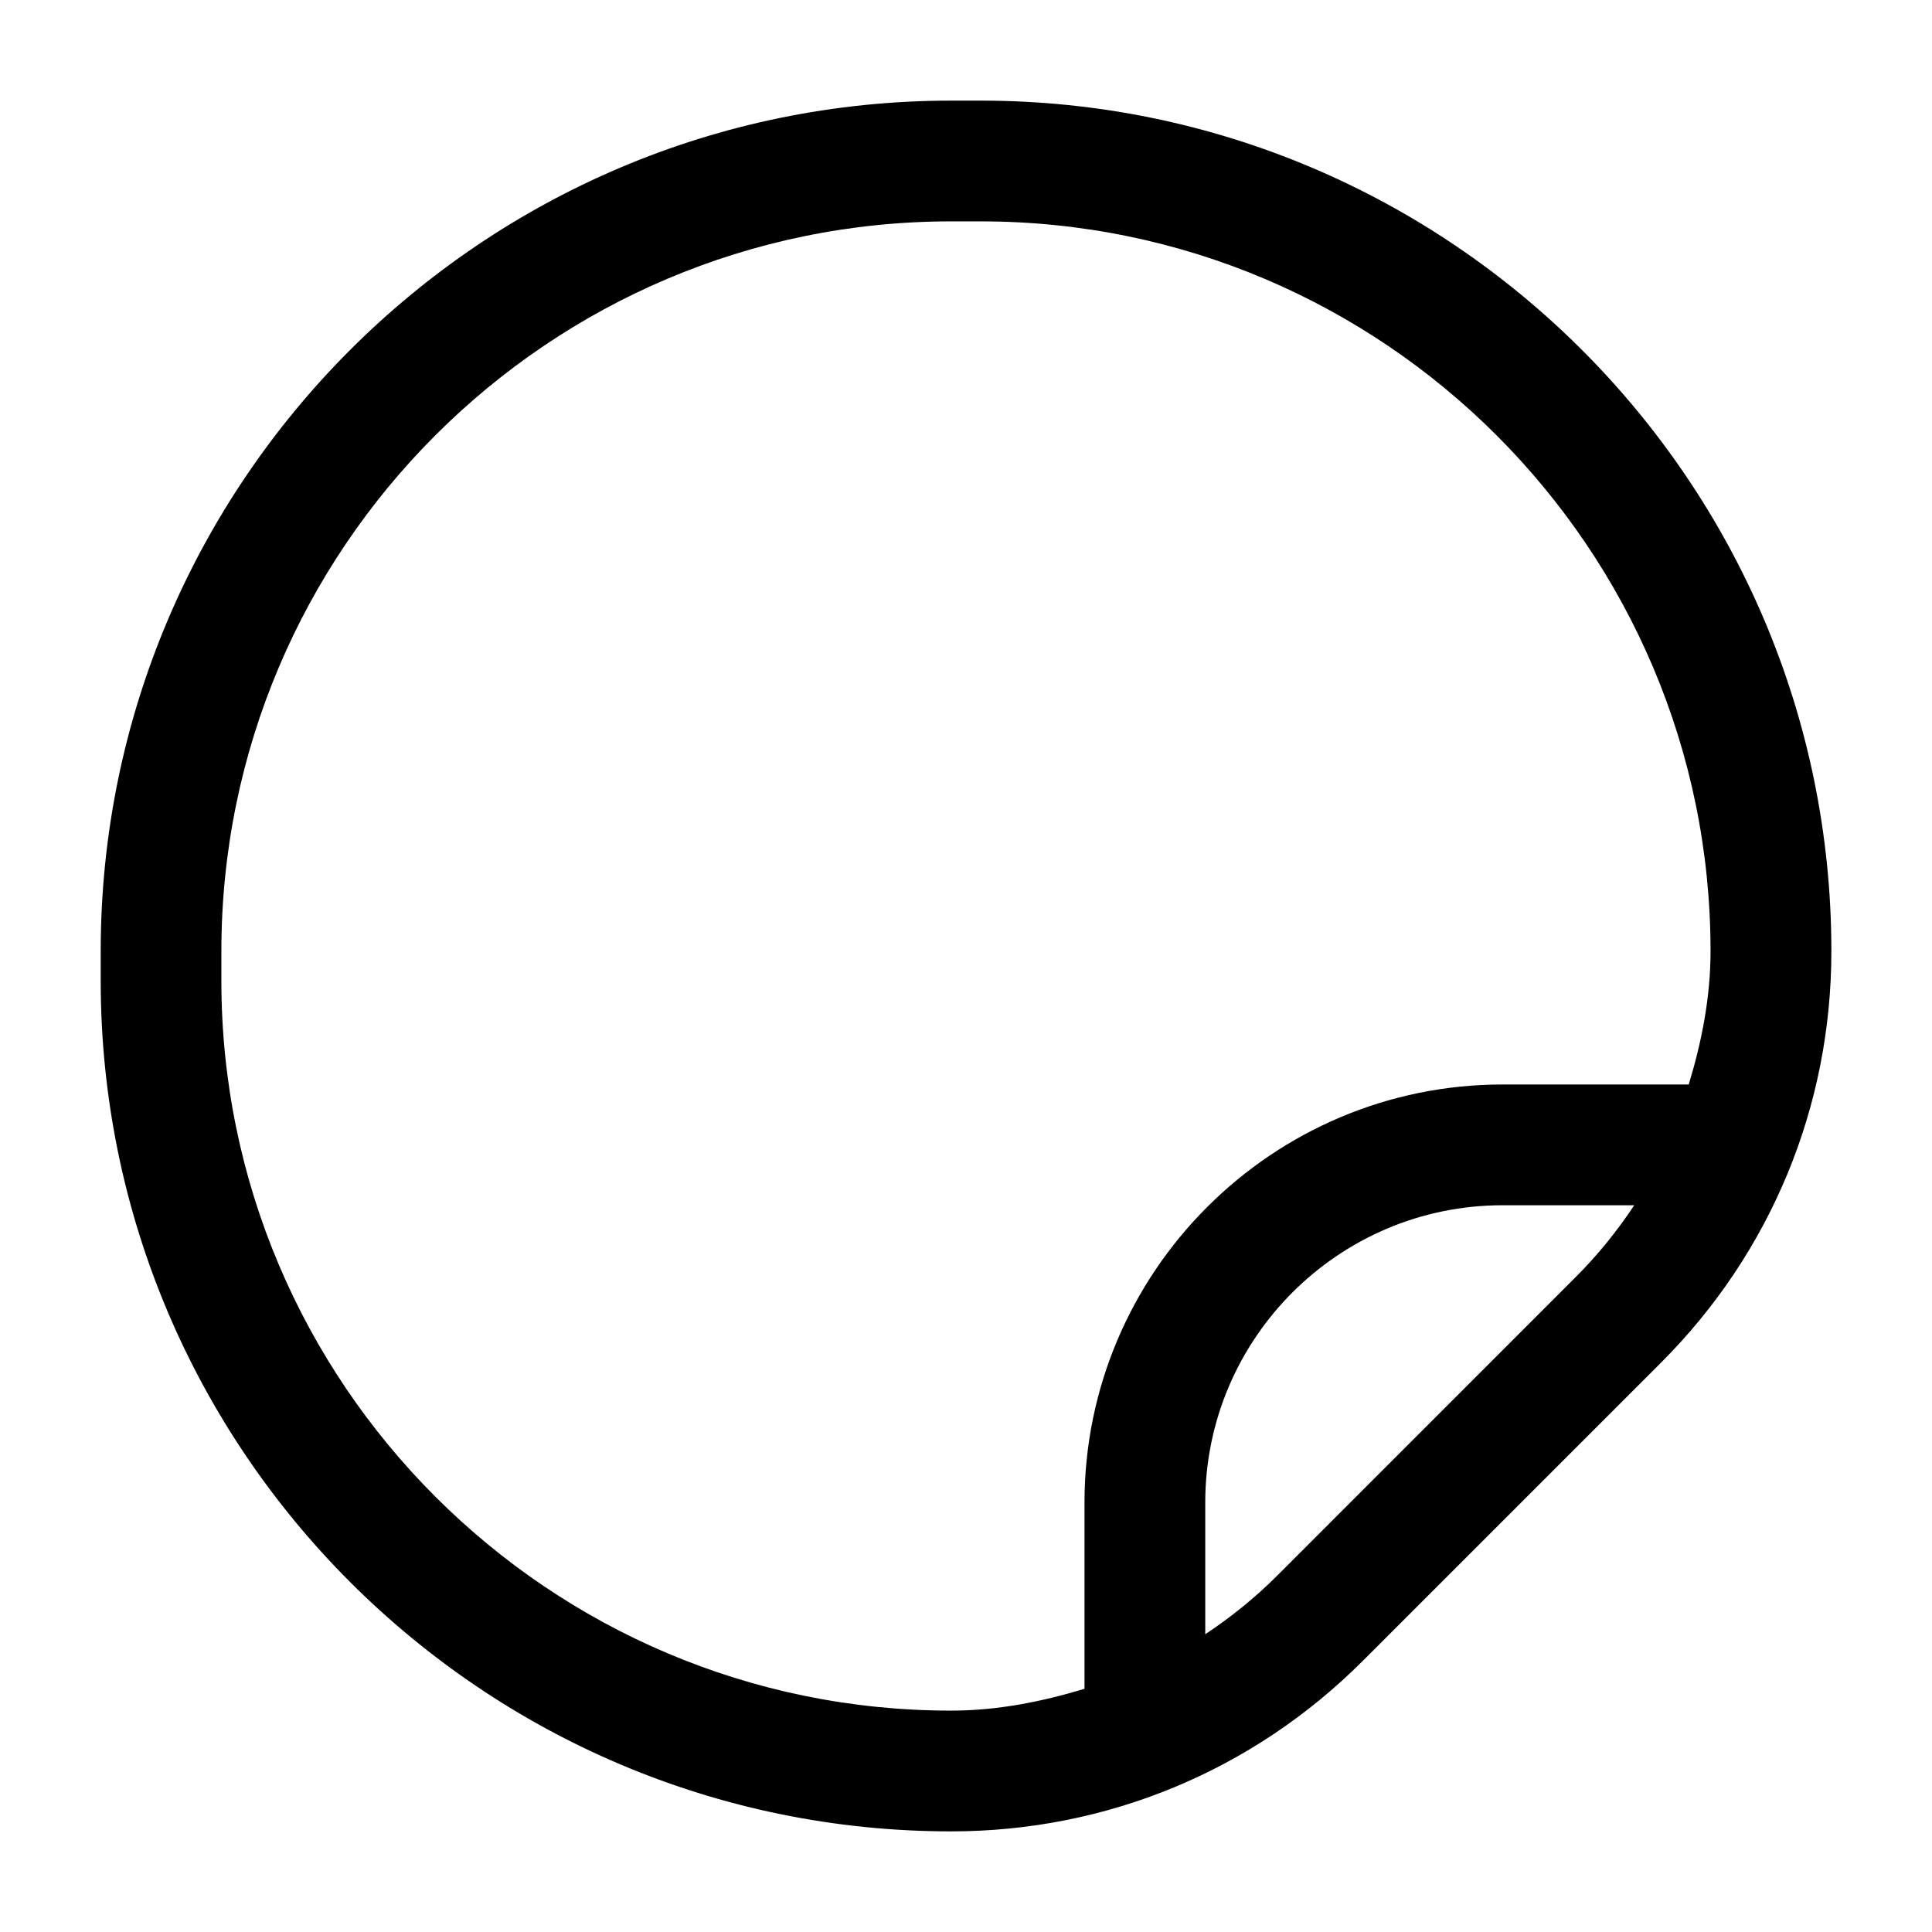 <svg width="24" height="24" viewBox="0 0 24 24" fill="none" xmlns="http://www.w3.org/2000/svg">
<path d="M12.185 1.25H11.816C5.99 1.25 1.251 5.989 1.251 11.815V12.185C1.251 18.011 5.99 22.75 11.816 22.75C13.747 22.75 15.563 21.998 16.929 20.632L20.632 16.929C21.998 15.564 22.75 13.747 22.75 11.815C22.75 5.989 18.011 1.25 12.185 1.25ZM2.75 12.185V11.815C2.75 6.816 6.816 2.75 11.815 2.75H12.184C17.183 2.75 21.249 6.816 21.249 11.815C21.249 12.388 21.14 12.939 20.978 13.472H18.666C15.802 13.472 13.472 15.802 13.472 18.666V20.979C12.939 21.14 12.388 21.25 11.815 21.25C6.816 21.25 2.75 17.184 2.75 12.185ZM15.868 19.571C15.592 19.847 15.291 20.09 14.972 20.301V18.666C14.972 16.629 16.629 14.972 18.666 14.972H20.301C20.09 15.291 19.847 15.592 19.57 15.868L15.868 19.571Z" fill="black"/>
</svg>
